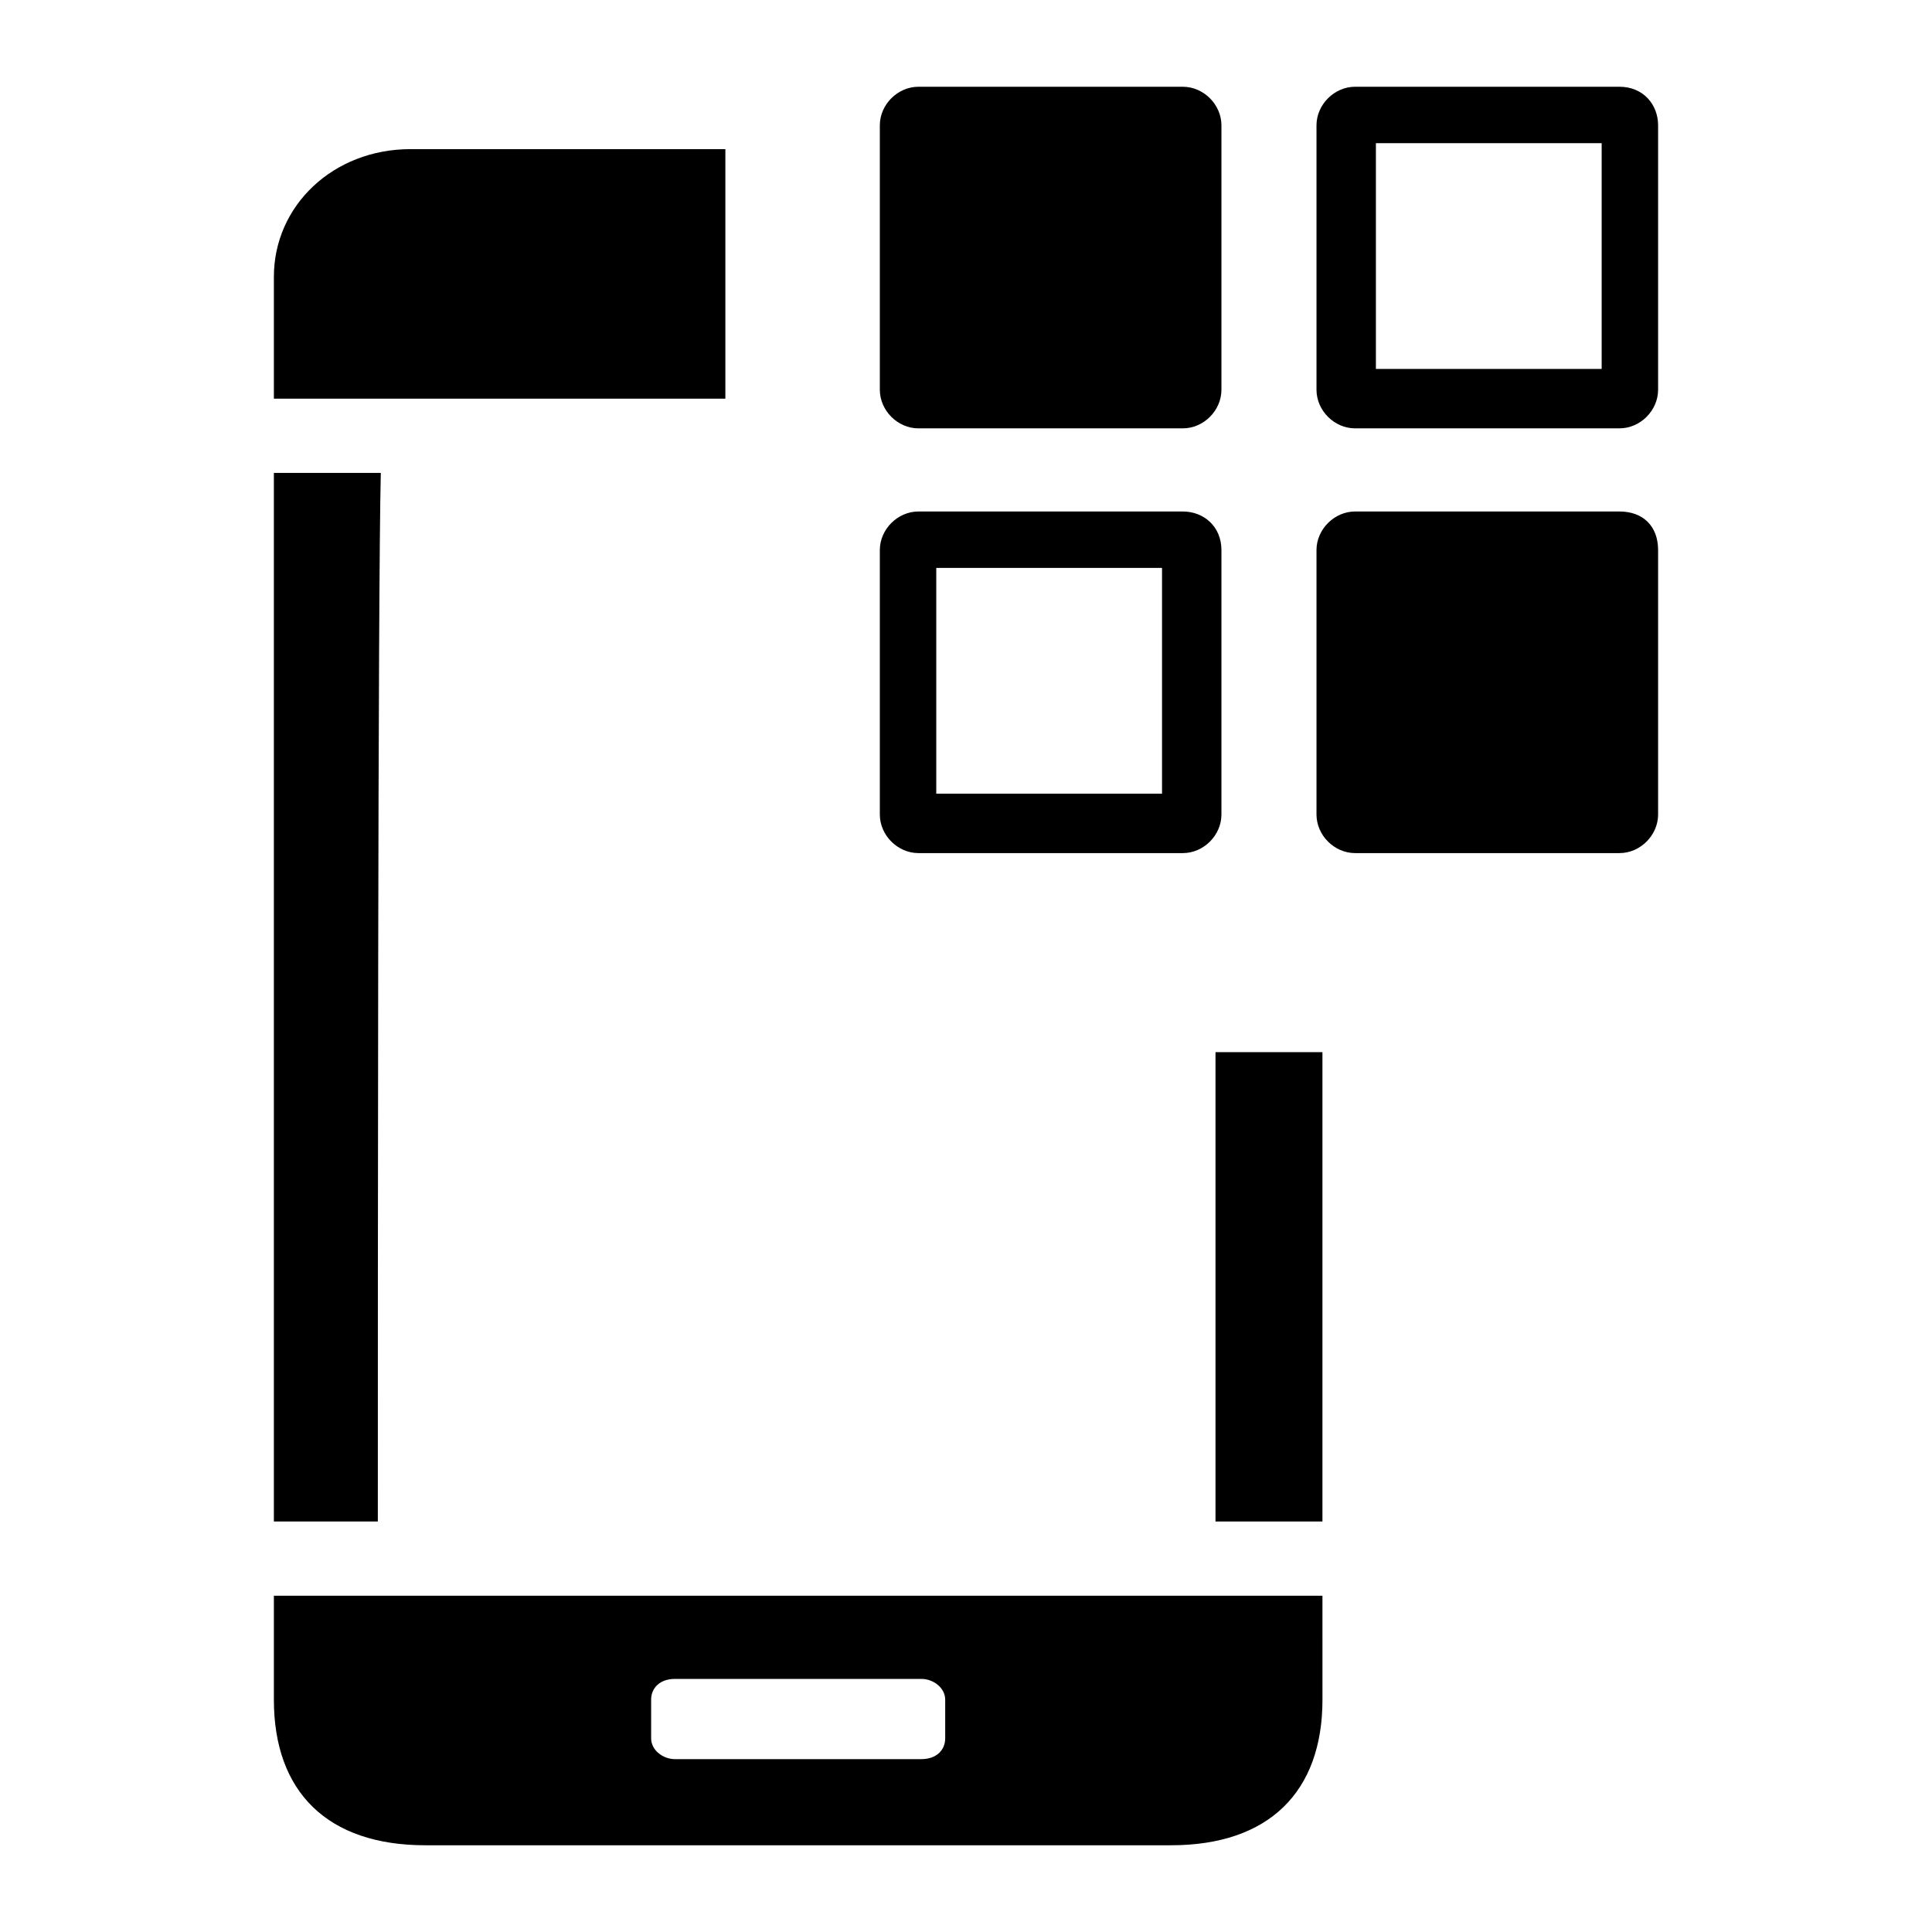 <?xml version="1.0" encoding="UTF-8"?>
<!-- Uploaded to: ICON Repo, www.svgrepo.com, Generator: ICON Repo Mixer Tools -->
<svg fill="#000000" width="800px" height="800px" version="1.1" viewBox="144 144 512 512" xmlns="http://www.w3.org/2000/svg">
 <g>
  <path d="m336.23 183.52v66.125h-119.65v-32.273c0-18.895 15.742-33.852 36.211-33.852z"/>
  <path d="m244.13 547.21h-27.551v-277.88h28.34c-0.789 31.488-0.789 218.05-0.789 277.88z"/>
  <path d="m466.12 422.83h28.34v124.38h-28.34z"/>
  <path d="m494.46 566.89h-277.88v27.551c0 24.402 14.168 38.574 40.148 38.574h197.59c25.977 0 40.148-14.168 40.148-38.574-0.004-9.445-0.004-18.105-0.004-27.551zm-99.973 37.785c0 3.148-2.363 5.512-6.297 5.512h-65.336c-3.148 0-6.297-2.363-6.297-5.512v-10.234c0-3.148 2.363-5.512 6.297-5.512h65.336c3.148 0 6.297 2.363 6.297 5.512z"/>
  <path d="m457.46 166.99h-70.062c-5.512 0-10.234 4.723-10.234 10.234v70.062c0 5.512 4.723 10.234 10.234 10.234h70.062c5.512 0 10.234-4.723 10.234-10.234v-70.066c0-5.508-4.723-10.23-10.234-10.23z"/>
  <path d="m573.18 166.99h-70.062c-5.512 0-10.234 4.723-10.234 10.234v70.062c0 5.512 4.723 10.234 10.234 10.234l70.062-0.004c5.512 0 10.234-4.723 10.234-10.234v-70.062c0-5.508-3.938-10.23-10.234-10.23zm-4.723 74.781h-59.828v-59.824h59.828z"/>
  <path d="m457.46 279.55h-70.062c-5.512 0-10.234 4.723-10.234 10.234v70.062c0 5.512 4.723 10.234 10.234 10.234h70.062c5.512 0 10.234-4.723 10.234-10.234v-70.062c0-6.297-4.723-10.234-10.234-10.234zm-4.723 74.785h-60.617v-59.828h59.828v59.828z"/>
  <path d="m573.18 279.55h-70.062c-5.512 0-10.234 4.723-10.234 10.234v70.062c0 5.512 4.723 10.234 10.234 10.234h70.062c5.512 0 10.234-4.723 10.234-10.234v-70.062c0-6.297-3.938-10.234-10.234-10.234z"/>
 </g>
</svg>